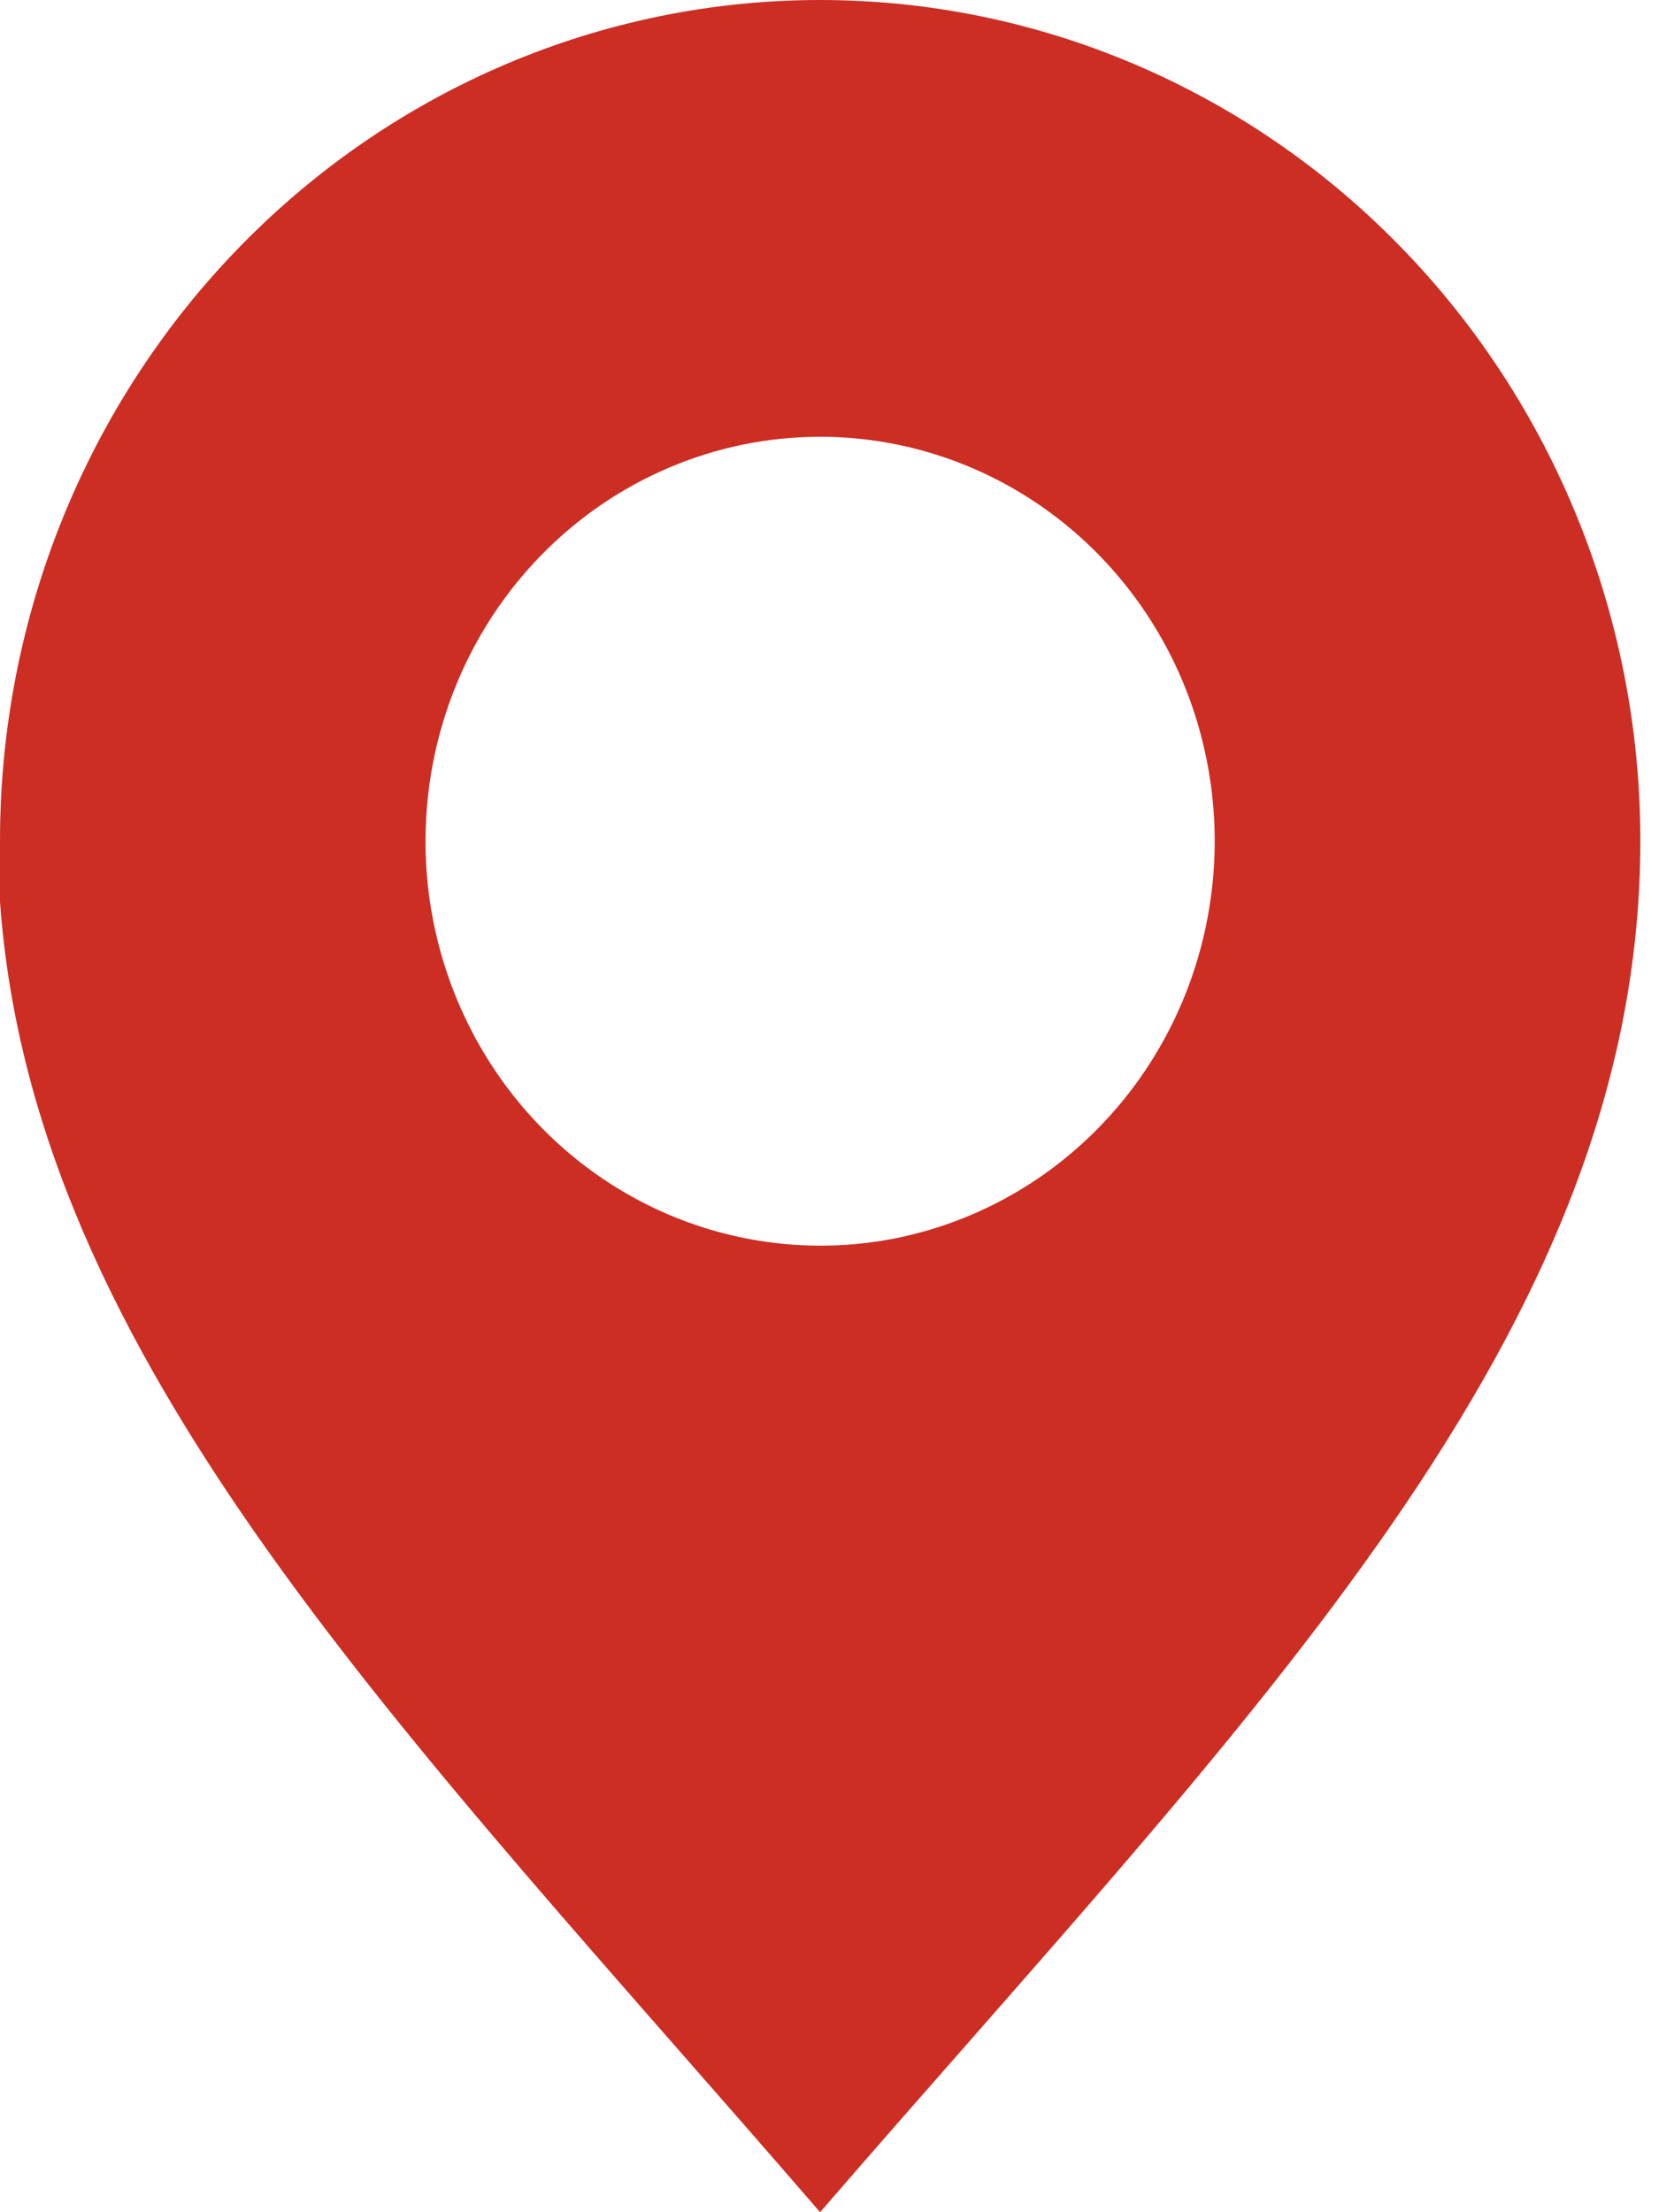 <?xml version="1.0" encoding="UTF-8"?> <svg xmlns="http://www.w3.org/2000/svg" width="12" height="16" viewBox="0 0 12 16" fill="none"> <path d="M5.932 0C4.359 0 2.85 0.641 1.738 1.781C0.625 2.921 0 4.467 0 6.08V6.523C0.24 9.854 2.938 12.533 5.932 16C9.059 12.382 11.865 9.641 11.865 6.08C11.865 4.467 11.24 2.921 10.127 1.781C9.015 0.641 7.506 0 5.932 0ZM5.932 3.159C6.497 3.159 7.049 3.331 7.518 3.652C7.988 3.974 8.354 4.431 8.57 4.966C8.785 5.5 8.842 6.089 8.731 6.656C8.621 7.224 8.349 7.745 7.949 8.154C7.55 8.563 7.041 8.841 6.487 8.954C5.933 9.066 5.359 9.007 4.837 8.785C4.316 8.563 3.87 8.188 3.557 7.706C3.244 7.225 3.077 6.659 3.078 6.08C3.079 5.305 3.38 4.562 3.916 4.014C4.451 3.467 5.176 3.159 5.932 3.159Z" fill="#CC2E24"></path> </svg> 